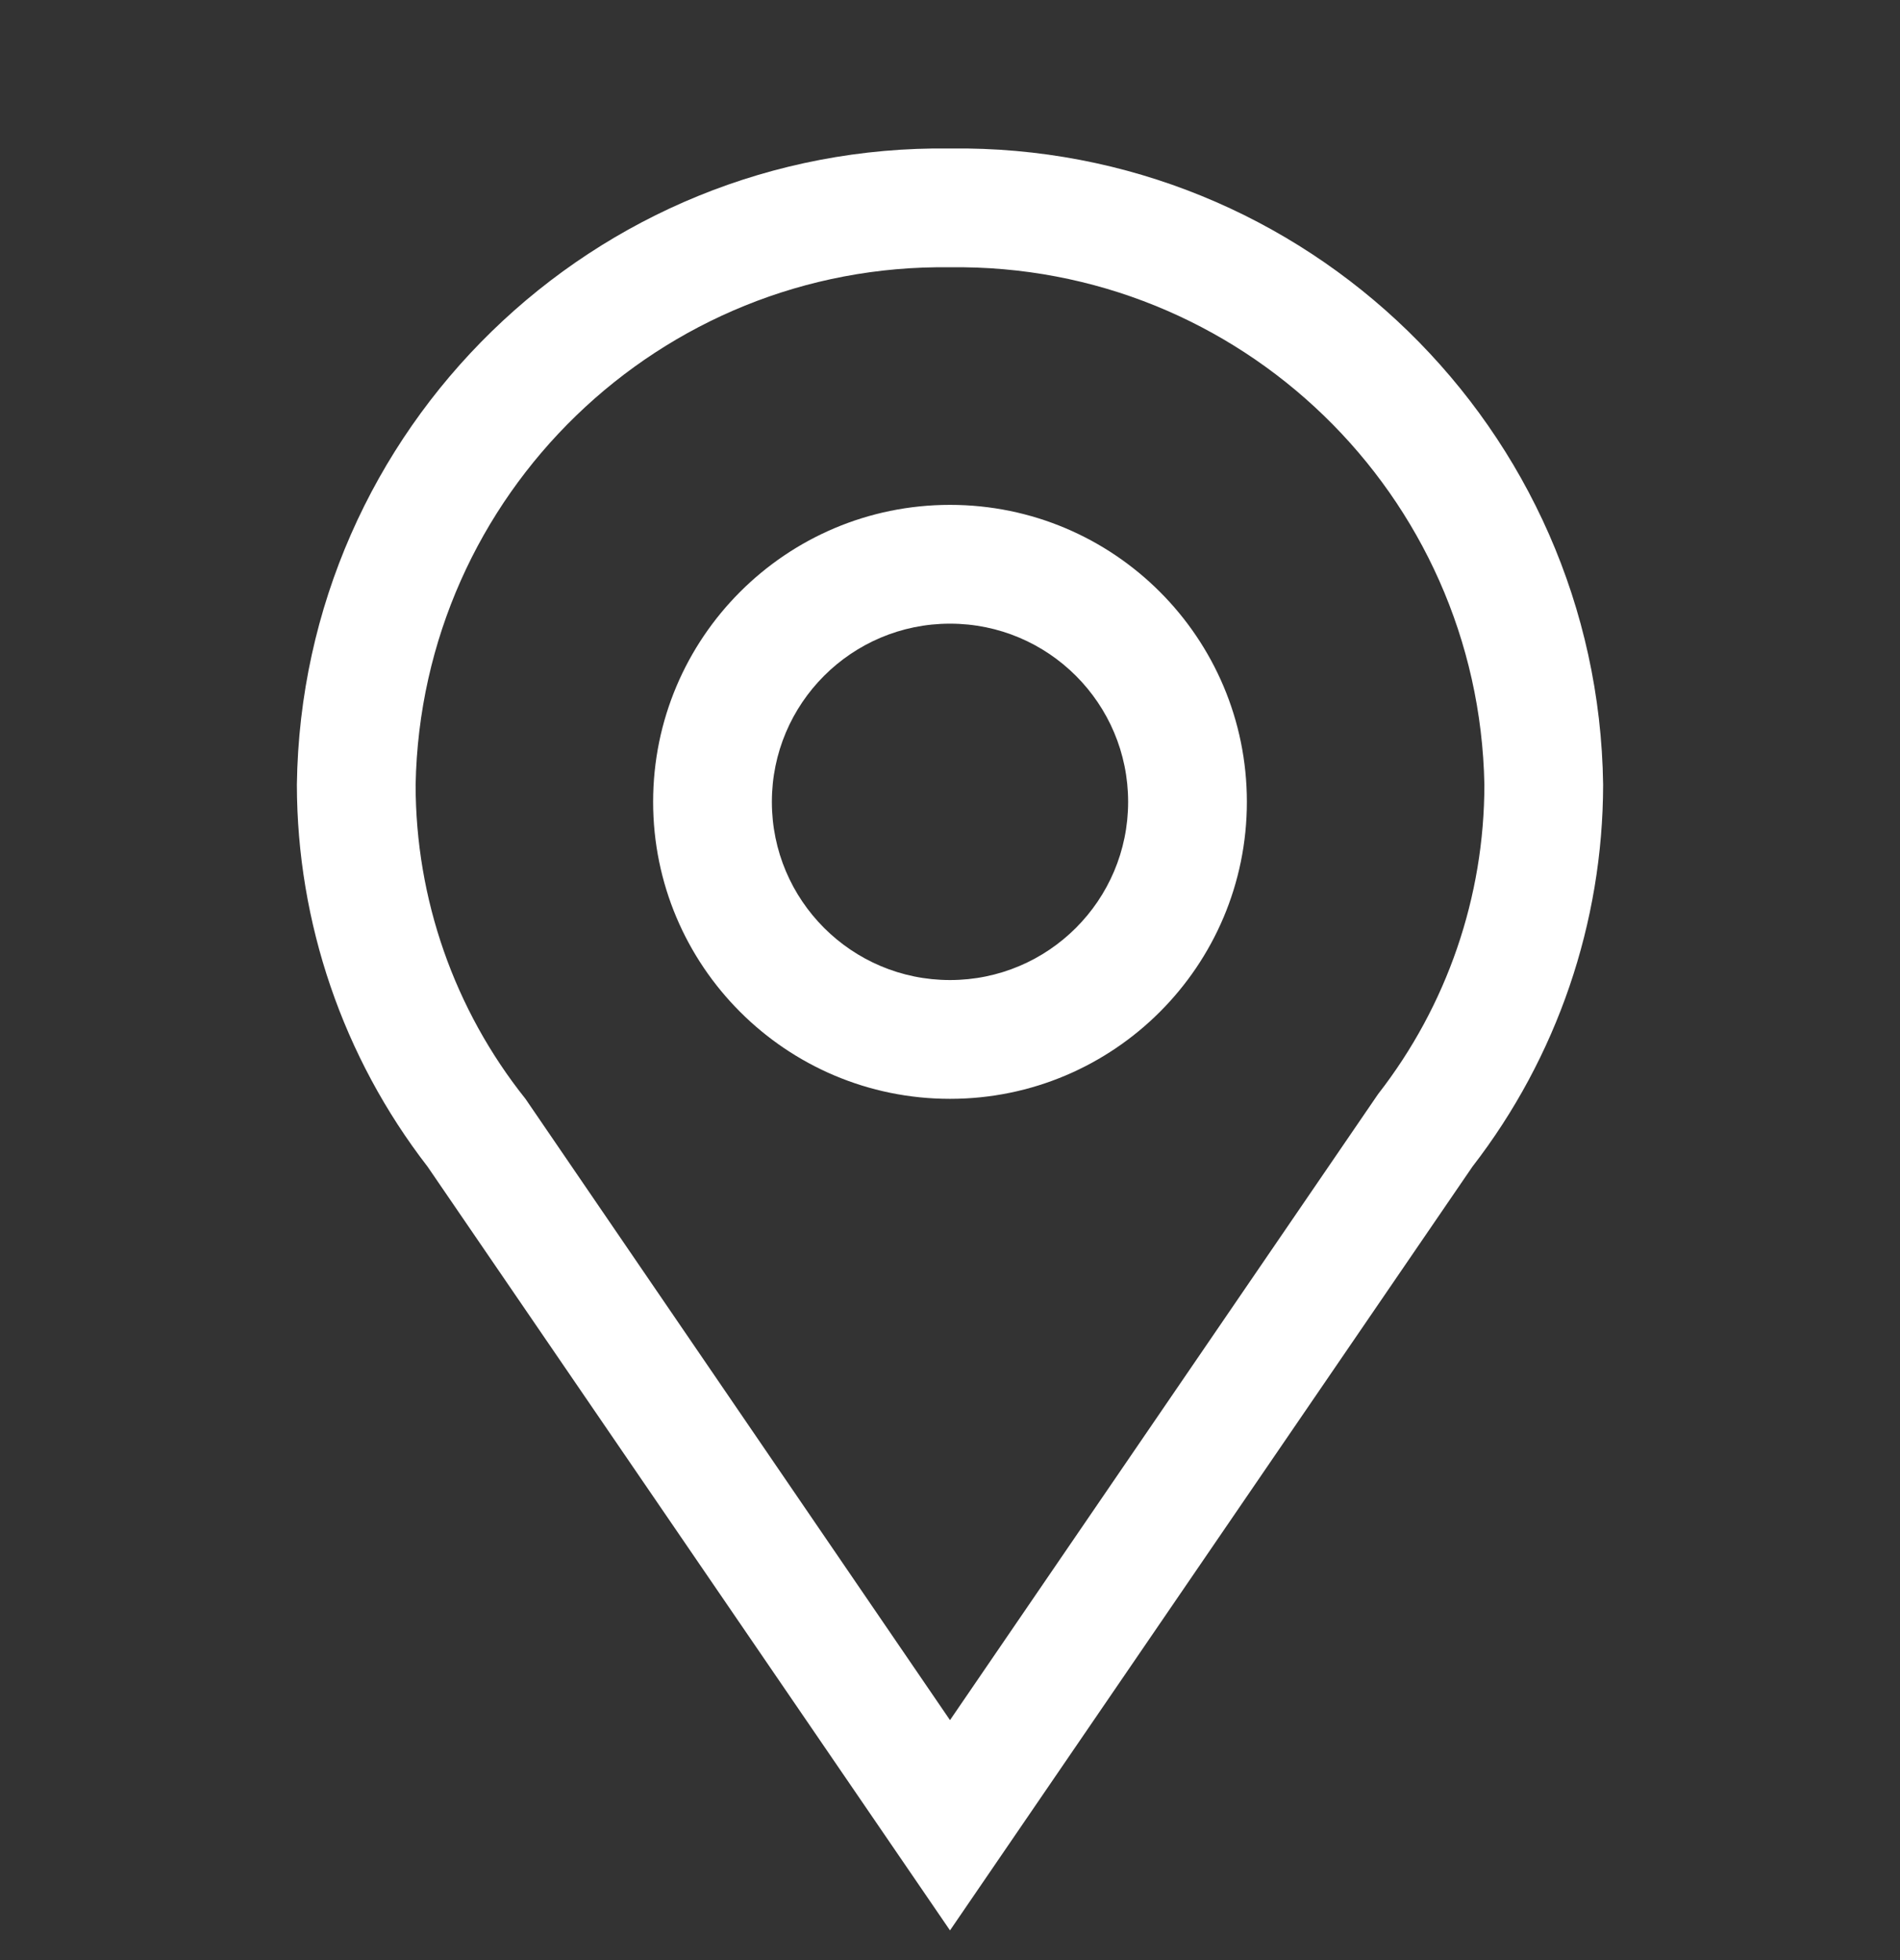 <svg width="32" height="33" viewBox="0 0 32 33" fill="none" xmlns="http://www.w3.org/2000/svg">
<rect x="0" y="0" width="32" height="33" fill="#333333" stroke="none"/>
<path fill-rule="evenodd" clip-rule="evenodd" d="M5 13.21C5.082 7.216 10.006 2.422 16 2.5C21.994 2.422 26.918 7.216 27 13.21C26.997 15.537 26.224 17.799 24.8 19.64L16 32.5L7.2 19.64C5.776 17.799 5.003 15.537 5 13.21ZM25 13.21C24.907 8.325 20.885 4.433 16 4.5C11.115 4.433 7.093 8.325 7 13.21C6.999 15.132 7.651 16.998 8.85 18.5L16 28.96L23.21 18.42C24.37 16.931 25 15.098 25 13.21ZM16 10.5C17.657 10.5 19 11.843 19 13.5C19 15.157 17.657 16.5 16 16.5C14.343 16.5 13 15.157 13 13.5C13 11.843 14.343 10.5 16 10.5ZM11 13.5C11 10.739 13.239 8.5 16 8.5C18.761 8.5 21 10.739 21 13.5C21 16.261 18.761 18.5 16 18.5C13.239 18.5 11 16.261 11 13.5Z" fill="white"/>
</svg>